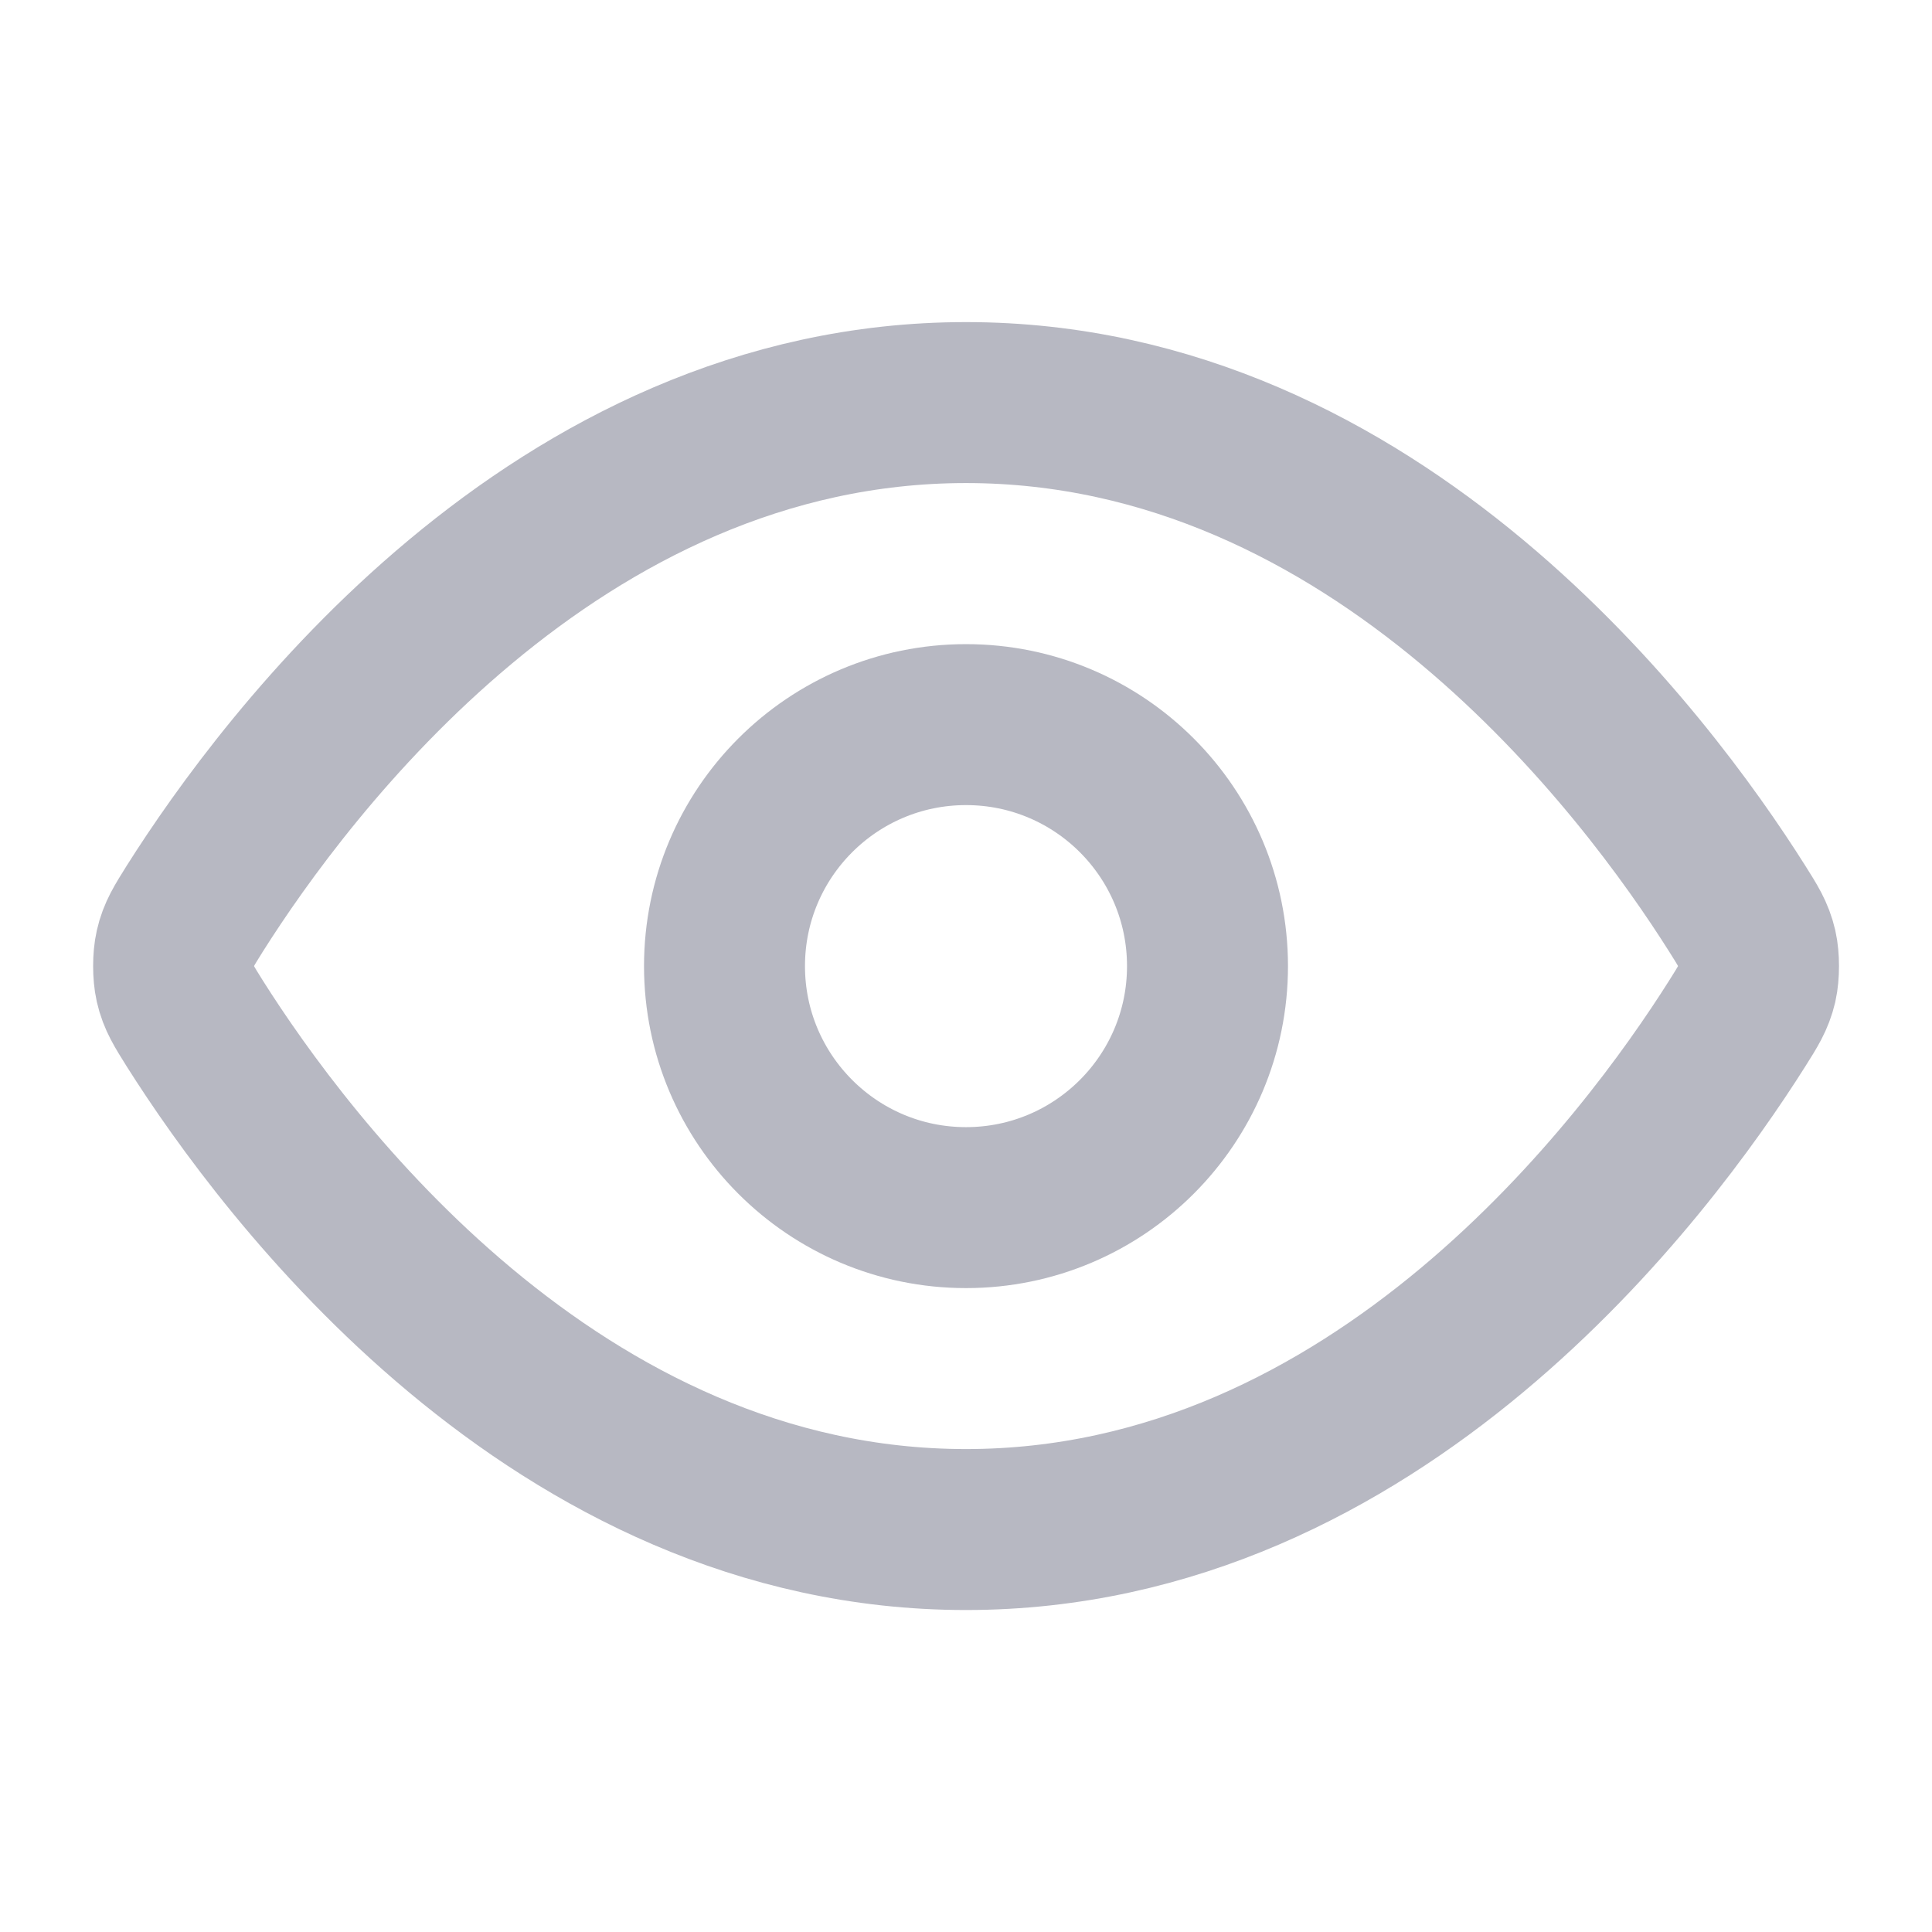 <svg width="16" height="16" viewBox="0 0 16 16" fill="none" xmlns="http://www.w3.org/2000/svg">
<g id="eye">
<g id="Icon">
<path d="M1.613 8.476C1.523 8.332 1.477 8.26 1.452 8.15C1.433 8.066 1.433 7.935 1.452 7.852C1.477 7.741 1.523 7.669 1.613 7.525C2.364 6.337 4.597 3.334 8 3.334C11.404 3.334 13.637 6.337 14.387 7.525C14.478 7.669 14.523 7.741 14.549 7.852C14.568 7.935 14.568 8.066 14.549 8.15C14.523 8.26 14.478 8.332 14.387 8.476C13.637 9.664 11.404 12.667 8 12.667C4.597 12.667 2.364 9.664 1.613 8.476Z" stroke="#B7B8C2" stroke-width="1.333" stroke-linecap="round" stroke-linejoin="round"/>
<path d="M8 10.001C9.105 10.001 10 9.105 10 8.001C10 6.896 9.105 6.001 8 6.001C6.896 6.001 6 6.896 6 8.001C6 9.105 6.896 10.001 8 10.001Z" stroke="#B7B8C2" stroke-width="1.333" stroke-linecap="round" stroke-linejoin="round"/>
</g>
</g>
</svg>
